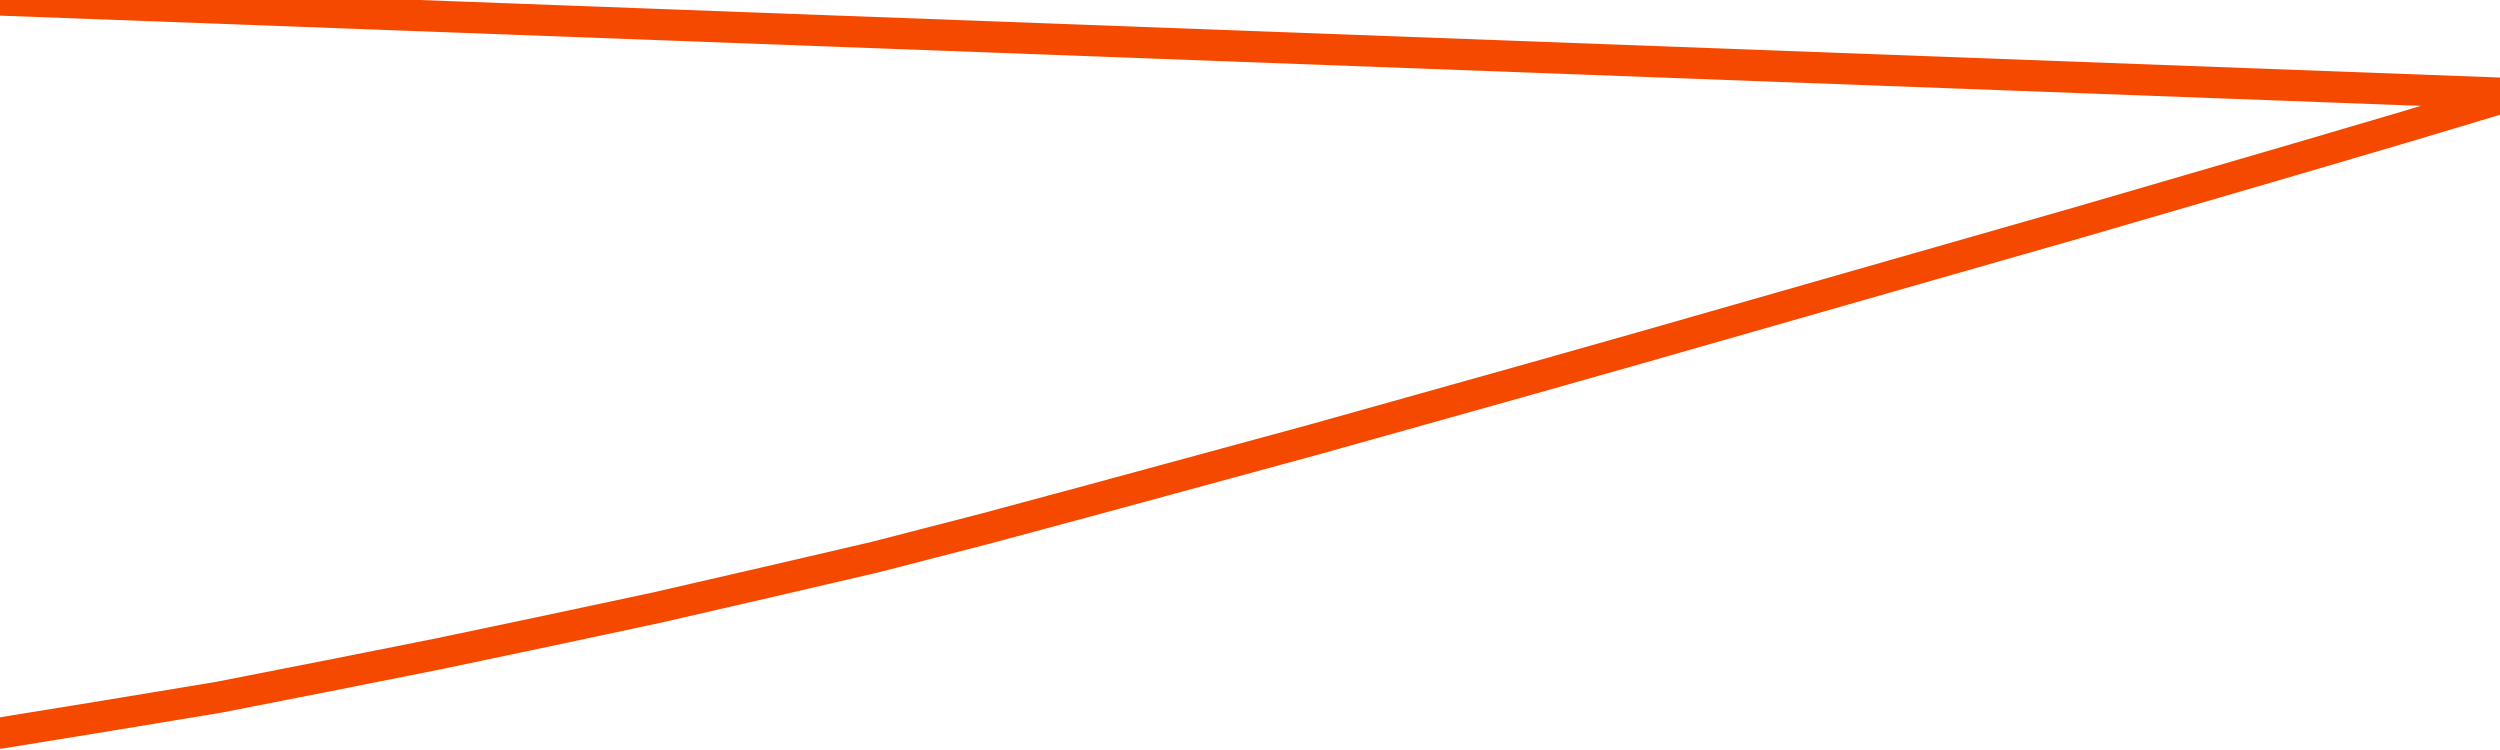       <svg
        version="1.1"
        xmlns="http://www.w3.org/2000/svg"
        width="80"
        height="24"
        viewBox="0 0 80 24">
        <path
          fill="url(#gradient)"
          fill-opacity="0.56"
          stroke="none"
          d="M 0,26 0.0,23.46 3.5,22.891 7.0,22.312 10.5,21.625 14.0,20.929 17.5,20.193 21.0,19.447 24.5,18.642 28.0,17.828 31.5,16.925 35.0,15.983 38.5,15.031 42.0,14.079 45.5,13.098 49.0,12.116 52.5,11.125 56.0,10.124 59.5,9.123 63.0,8.122 66.5,7.121 70.0,6.101 73.5,5.08 77.0,4.05 80.5,3.0 82,26 Z"
        />
        <path
          fill="none"
          stroke="#F64900"
          stroke-width="1"
          stroke-linejoin="round"
          stroke-linecap="round"
          d="M 0.0,23.46 3.5,22.891 7.0,22.312 10.5,21.625 14.0,20.929 17.5,20.193 21.0,19.447 24.5,18.642 28.0,17.828 31.5,16.925 35.0,15.983 38.5,15.031 42.0,14.079 45.5,13.098 49.0,12.116 52.5,11.125 56.0,10.124 59.5,9.123 63.0,8.122 66.5,7.121 70.0,6.101 73.5,5.08 77.0,4.05 80.5,3.0.join(' ') }"
        />
      </svg>
